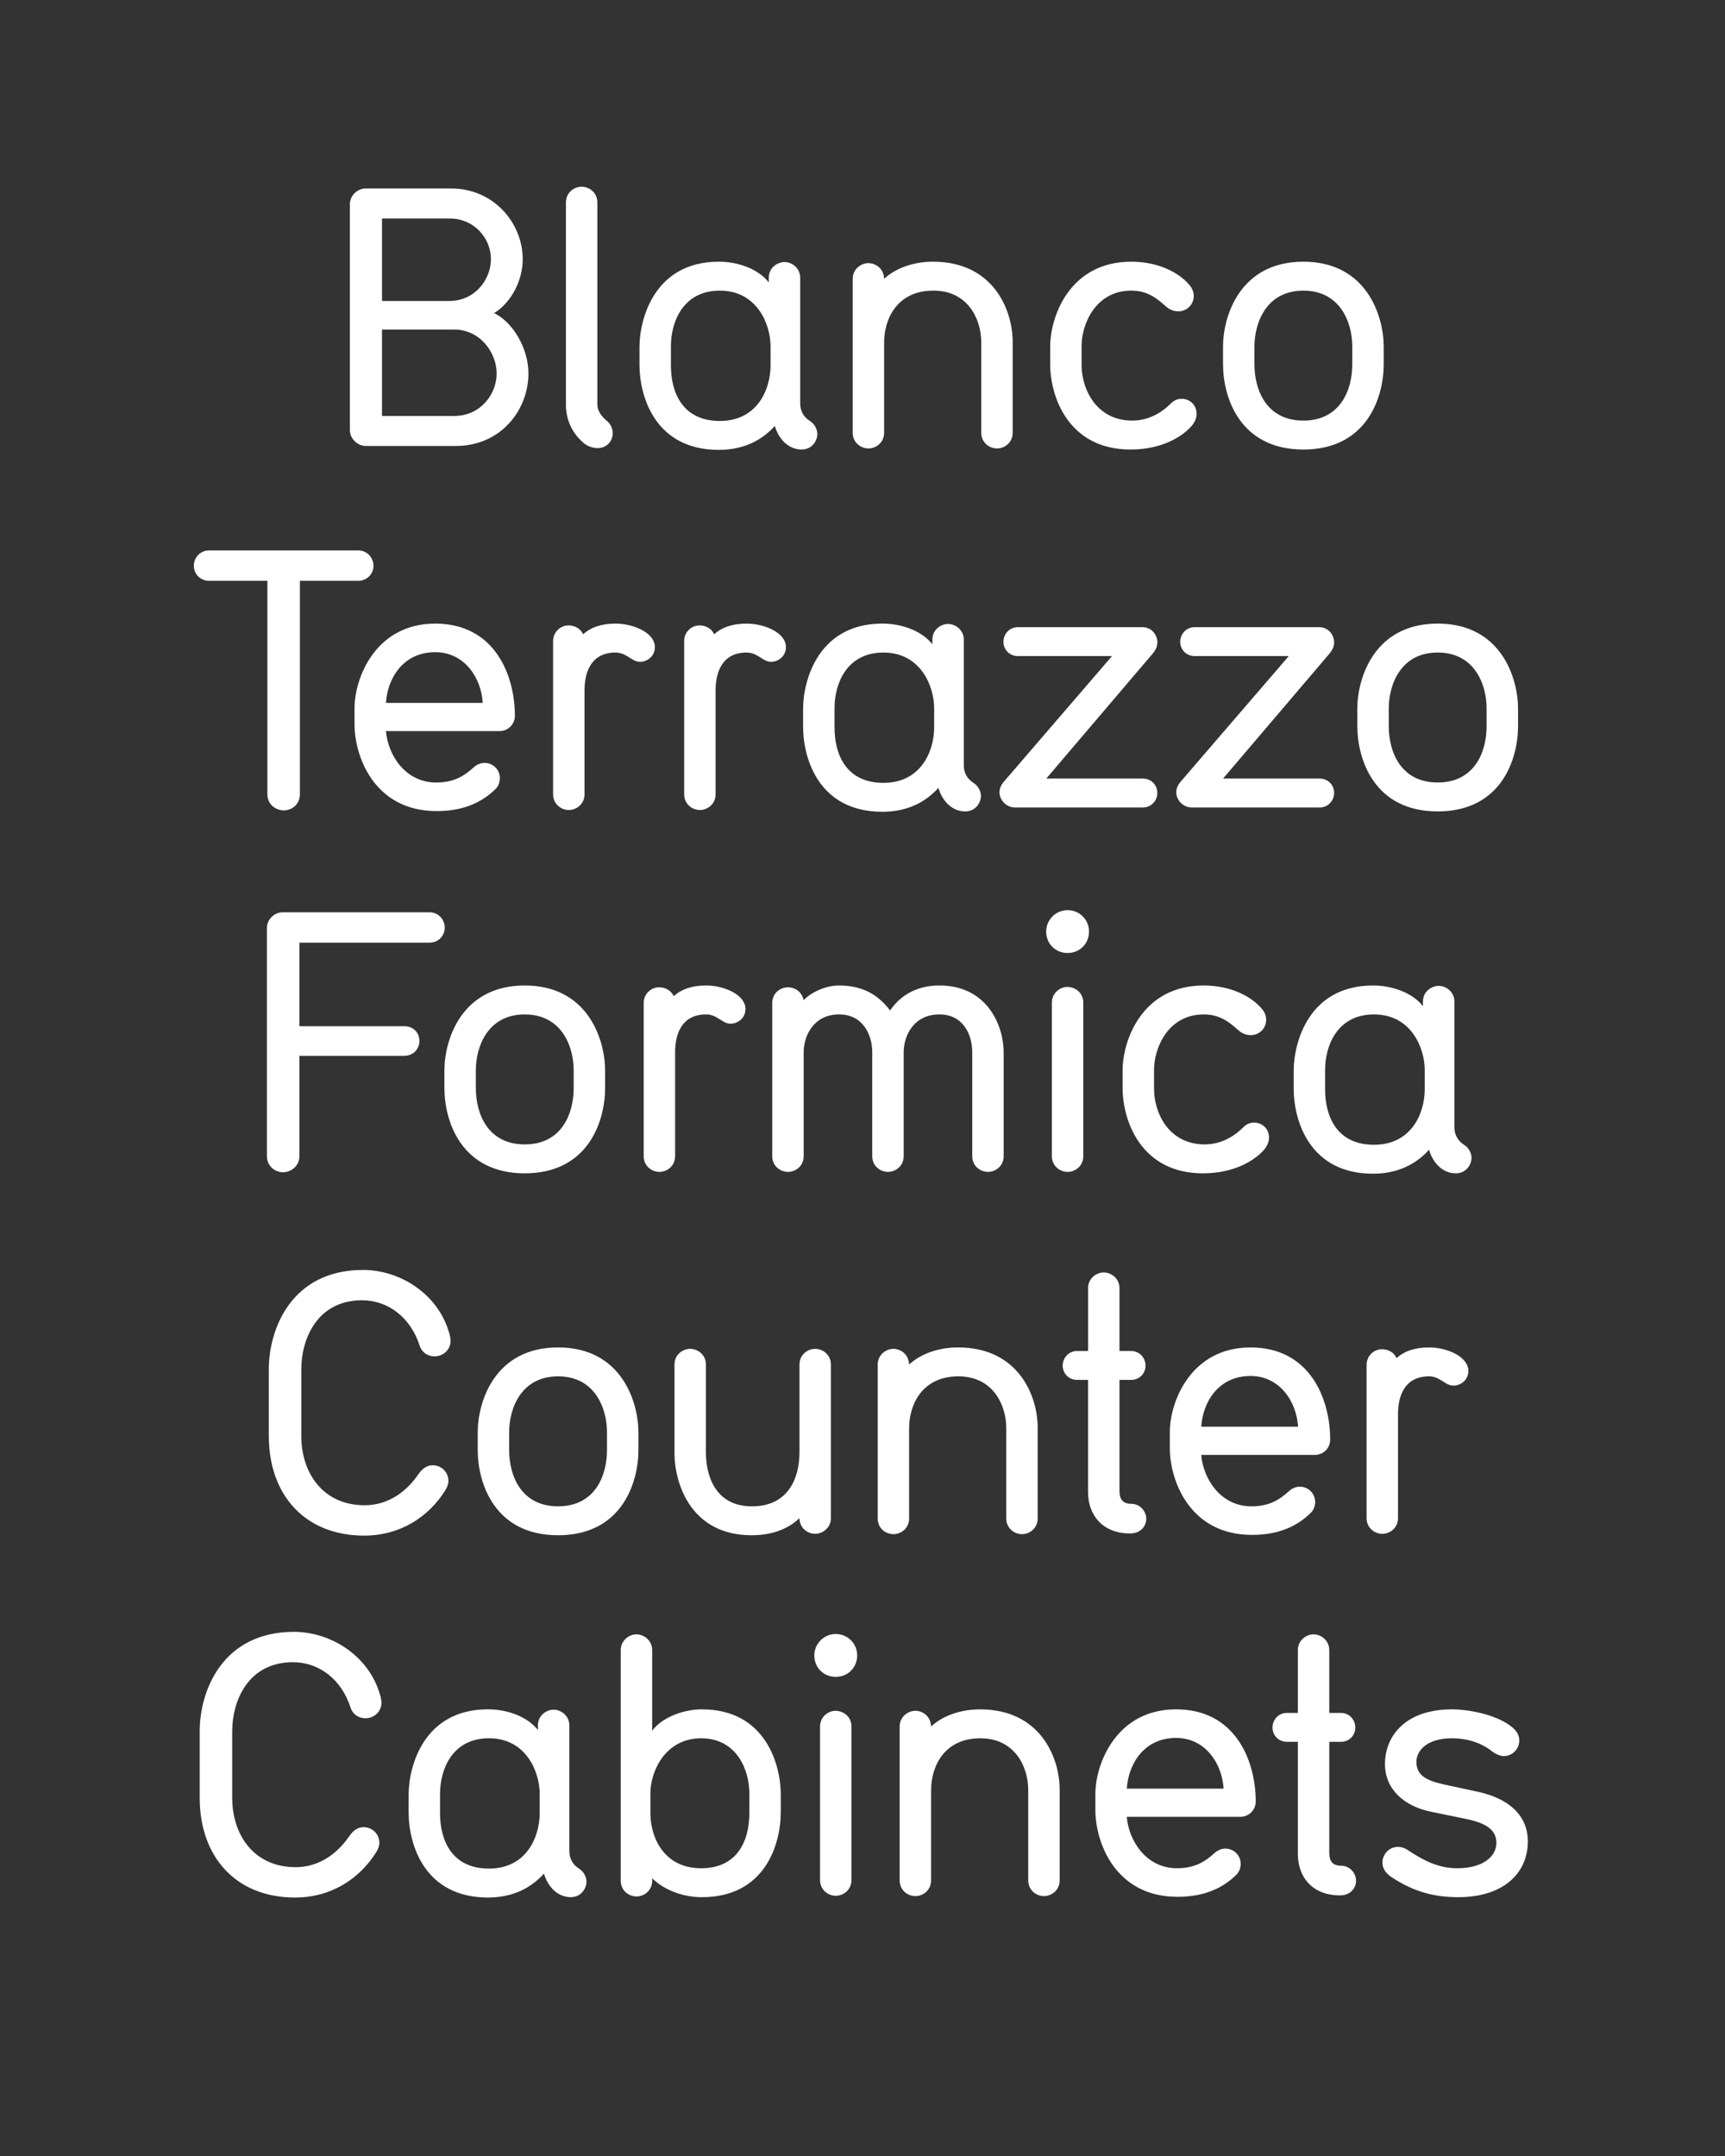 <?xml version="1.0" encoding="UTF-8"?>
<svg data-name="Calque 1" viewBox="0 0 1280 1600" xmlns="http://www.w3.org/2000/svg">
<rect x="0" y="0" width="1280" height="1600" fill="#333333" stroke="none"/>
<defs>
<style>.cls-1 {
        clip-path: url(#b);
      }

      .cls-2 {
        fill: none;
      }

      .cls-2, .cls-3 {
        stroke-width: 0px;
      }

      .cls-4 {
        clip-path: url(#a);
      }

      .cls-3 {
        fill: #fff;
      }</style>
<clipPath id="b">
<rect class="cls-2" width="1280" height="1600"/>
</clipPath>
<clipPath id="a">
<rect class="cls-2" width="1280" height="1600"/>
</clipPath>
</defs>
<g class="cls-1">
<g class="cls-4">
<path class="cls-3" d="m1082.28,1407.92c32.86,0,51.41-17.49,51.41-41.34,0-19.35-14.05-31.8-36.84-36.83l-25.7-5.57c-13.52-2.92-20.14-7.15-20.14-16.7,0-8.21,7.69-17.49,26.5-17.49,9.81,0,20.67,2.65,29.42,9.54,2.65,2.12,6.36,3.71,8.74,3.71,6.62,0,11.66-5.3,11.66-11.66,0-3.71-1.59-7.15-6.62-10.87-12.19-9.01-32.59-12.19-43.2-12.19-34.98,0-49.82,20.14-49.82,40.55,0,19.08,14.58,31.54,34.45,35.51l27.03,5.57c13.25,2.92,21.2,7.68,21.2,17.49,0,9.01-8.48,18.82-29.15,18.82-15.1,0-26.5-6.89-37.1-13.78-1.85-1.33-4.77-2.12-6.62-2.12-6.62,0-11.66,5.3-11.66,11.66,0,3.98,1.86,7.68,7.16,11.13,16.96,11.13,32.33,14.57,49.29,14.57m-127.2-136.74c-6.89,0-10.86,5.57-10.86,10.86s3.98,10.6,10.86,10.6h7.95v83.21c0,16.96,10.6,30.74,31.27,30.74,7.68,0,11.92-5.3,11.92-10.87s-4.51-11.13-11.13-11.13c-8.22,0-8.74-6.09-8.74-9.8v-82.15h8.48c6.89,0,10.86-5.3,10.86-10.6s-3.97-10.86-10.86-10.86h-8.48v-46.64c0-6.89-5.83-11.66-11.66-11.66s-11.66,4.77-11.66,11.66v46.64h-7.95Zm-37.9,120.31c2.39-2.12,3.45-5.57,3.45-8.22,0-6.36-5.03-11.39-11.4-11.39-2.65,0-5.57,1.06-8.21,3.44-6.1,5.57-13.78,11.13-27.56,11.13-23.59,0-36.04-21.2-37.36-38.16h84.27c6.1,0,11.4-4.77,11.4-11.39,0-29.95-14.84-68.37-59.09-68.37s-59.89,40.28-59.89,62.81v11.92c0,24.12,14.84,64.4,60.95,64.4,20.93,0,34.18-7.15,43.46-16.16m-81.09-64.13c1.06-17.49,12.19-37.63,36.57-37.63,21.73,0,34.18,19.08,35.24,37.63h-71.82Zm-145.22,1.06c0-16.96,9.28-38.42,36.57-38.42,25.44,0,35.51,20.93,35.51,38.42v67.04c0,7.15,5.83,11.66,11.66,11.66s11.66-4.51,11.66-11.66v-67.31c0-24.11-14.58-59.62-59.09-59.62-15.37,0-28.36,5.3-36.31,12.72-.27-7.95-6.62-11.66-11.66-11.66-5.57,0-11.66,4.51-11.66,11.66v114.21c0,7.42,6.09,11.66,11.66,11.66s11.66-4.24,11.66-11.66v-67.04Zm-86.65-99.9c0,9.01,6.89,15.9,15.9,15.9s15.9-6.89,15.9-15.9-7.15-15.9-15.9-15.9-15.9,7.15-15.9,15.9m27.56,52.74c0-7.42-6.09-11.66-11.92-11.66-5.03,0-11.39,4.24-11.39,11.66v113.95c0,7.15,5.83,11.66,11.66,11.66s11.66-4.51,11.66-11.66v-113.95Zm-149.19,49.55c0-16.43,11.13-40.81,37.63-40.81s35.78,23.58,35.78,40.81v14.84c0,19.88-8.48,40.81-35.78,40.81s-37.63-22.53-37.63-40.81v-14.84Zm1.32-46.38v-59.89c0-6.89-5.83-11.66-11.66-11.66s-11.66,4.77-11.66,11.66v171.19c0,7.42,6.1,11.66,11.66,11.66s11.66-4.24,11.66-11.66v-1.85c7.42,7.42,20.93,14.04,36.84,14.04,46.64,0,58.57-38.69,58.57-63.34v-12.99c0-20.93-10.6-63.07-58.57-63.07-14.58,0-30.21,6.62-36.84,15.9m-61.48-3.98c0-7.15-6.1-11.66-11.66-11.66-5.03,0-11.66,3.98-11.66,11.66v3.44c-6.89-9.01-21.2-15.37-37.1-15.37-47.7,0-58.83,42.4-58.83,63.34v12.98c0,24.65,12.19,63.34,58.83,63.34,18.55,0,32.07-7.15,41.61-17.76,2.91,10.07,10.33,17.49,19.88,17.49,7.42,0,11.66-6.1,11.66-11.66,0-2.38-1.32-6.89-5.57-9.54-5.03-3.18-7.15-7.95-7.15-12.99v-93.28Zm-21.99,50.88v14.04c0,18.29-10.07,41.34-37.63,41.34s-36.31-20.93-36.31-41.07v-14.58c0-17.49,8.75-41.07,36.31-41.07s37.63,24.91,37.63,41.34m-121.63,43.72c1.06-1.59,2.65-4.51,2.65-7.42,0-6.89-5.57-11.66-11.66-11.66-3.44,0-7.15,1.59-10.6,6.62-4.24,6.1-16.96,23.06-40.02,23.06-30.48,0-46.9-23.59-46.9-51.41v-49.55c0-22.26,11.66-51.14,45.05-51.14,19.61,0,36.04,12.98,42.66,33.39,1.86,5.83,6.62,8.21,11.13,8.21,6.36,0,11.92-4.77,11.92-11.66,0-.27-.26-3.18-.79-4.77-7.95-29.68-36.57-47.7-64.13-47.7-53.26,0-69.96,43.99-69.96,73.67v49.55c0,43.73,26.76,73.94,70.76,73.94,27.03,0,47.7-14.04,59.89-33.12"/>
<path class="cls-3" d="m1037.36,1049.5c0-14.58,5.56-28.09,23.05-28.09,8.21,0,11.93,6.89,18.02,6.89,5.56,0,11.13-4.24,11.13-10.86,0-10.86-16.17-17.49-29.15-17.49-10.33,0-18.29,2.65-24.11,7.95-2.12-4.77-6.89-6.62-10.86-6.62-5.83,0-11.4,4.77-11.4,11.66v113.68c0,7.16,5.83,11.66,11.66,11.66s11.66-4.5,11.66-11.66v-77.11Zm-64.92,73.4c2.39-2.12,3.45-5.57,3.45-8.21,0-6.36-5.04-11.39-11.4-11.39-2.65,0-5.57,1.06-8.21,3.45-6.1,5.56-13.78,11.13-27.56,11.13-23.58,0-36.04-21.2-37.36-38.16h84.27c6.09,0,11.4-4.77,11.4-11.4,0-29.95-14.84-68.37-59.1-68.37s-59.89,40.28-59.89,62.8v11.92c0,24.12,14.84,64.4,60.95,64.4,20.94,0,34.19-7.15,43.46-16.17m-81.09-64.13c1.06-17.49,12.19-37.63,36.57-37.63,21.73,0,34.19,19.08,35.25,37.63h-71.82Zm-91.95-56.18c-6.89,0-10.87,5.57-10.87,10.86s3.98,10.6,10.87,10.6h7.95v83.21c0,16.96,10.6,30.74,31.27,30.74,7.68,0,11.93-5.3,11.93-10.86s-4.51-11.13-11.13-11.13c-8.22,0-8.74-6.1-8.74-9.81v-82.15h8.48c6.89,0,10.86-5.3,10.86-10.6s-3.97-10.86-10.86-10.86h-8.48v-46.64c0-6.89-5.83-11.66-11.66-11.66s-11.66,4.77-11.66,11.66v46.64h-7.95Zm-124.82,57.24c0-16.96,9.28-38.42,36.57-38.42,25.44,0,35.51,20.93,35.51,38.42v67.04c0,7.15,5.83,11.66,11.66,11.66s11.66-4.51,11.66-11.66v-67.31c0-24.11-14.58-59.62-59.09-59.62-15.37,0-28.36,5.3-36.31,12.72-.27-7.95-6.62-11.66-11.66-11.66-5.57,0-11.66,4.51-11.66,11.66v114.21c0,7.42,6.09,11.66,11.66,11.66s11.66-4.24,11.66-11.66v-67.04Zm-81.35,18.02c0,17.76-7.42,40.02-35.24,40.02s-34.19-23.58-34.19-40.02v-65.19c0-7.16-5.83-11.66-11.66-11.66s-11.66,4.51-11.66,11.66v65.45c0,23.32,12.45,61.22,57.24,61.22,15.37,0,27.29-4.77,35.51-12.72,0,7.42,6.09,11.66,11.66,11.66s11.66-4.5,11.66-11.66v-113.95c0-7.16-5.83-11.66-11.66-11.66s-11.66,4.51-11.66,11.66v65.19Zm-215.44-14.84c0-18.02,9.01-41.6,36.3-41.6s36.31,23.58,36.31,41.6v12.98c0,19.35-9.01,41.87-36.31,41.87s-36.3-22.52-36.3-41.87v-12.98Zm-23.32,0v12.98c0,24.65,12.45,63.34,59.62,63.34s59.62-38.69,59.62-63.34v-12.98c0-22.53-12.45-63.07-59.62-63.07s-59.62,40.54-59.62,63.07m-24.38,43.46c1.06-1.59,2.65-4.51,2.65-7.42,0-6.89-5.57-11.66-11.66-11.66-3.44,0-7.15,1.59-10.6,6.62-4.24,6.1-16.96,23.05-40.01,23.05-30.48,0-46.9-23.58-46.9-51.41v-49.55c0-22.26,11.66-51.14,45.05-51.14,19.61,0,36.04,12.98,42.67,33.39,1.86,5.83,6.62,8.22,11.13,8.22,6.36,0,11.92-4.77,11.92-11.66,0-.27-.26-3.18-.79-4.77-7.95-29.68-36.57-47.7-64.13-47.7-53.26,0-69.96,43.99-69.96,73.67v49.55c0,43.73,26.76,73.94,70.76,73.94,27.03,0,47.7-14.05,59.89-33.12"/>
<path class="cls-3" d="m1079.2 743.29c0-7.16-6.1-11.66-11.66-11.66-5.04 0-11.66 3.98-11.66 11.66v3.44c-6.89-9.01-21.2-15.37-37.1-15.37-47.7 0-58.83 42.4-58.83 63.34v12.98c0 24.65 12.19 63.34 58.83 63.34 18.55 0 32.06-7.16 41.6-17.76 2.92 10.07 10.33 17.49 19.88 17.49 7.42 0 11.66-6.09 11.66-11.66 0-2.39-1.33-6.89-5.57-9.54-5.03-3.18-7.15-7.95-7.15-12.98v-93.28zm-22 50.88v14.04c0 18.28-10.07 41.34-37.63 41.34s-36.31-20.93-36.31-41.08v-14.57c0-17.49 8.74-41.08 36.31-41.08s37.63 24.91 37.63 41.34m-115.54 50.08c0-6.36-4.77-11.13-11.13-11.13-3.98 0-6.36 1.85-8.22 3.71-4.77 4.77-14.58 12.46-28.35 12.46-26.5 0-37.63-23.06-37.63-41.34v-14.04c0-16.43 10.6-41.08 36.83-41.08 12.46 0 19.35 6.09 25.97 11.92 2.39 2.12 5.57 3.45 9.01 3.45 6.09 0 11.39-4.77 11.39-11.4 0-2.91-1.06-5.83-3.71-8.74-7.16-8.21-21.99-16.7-42.67-16.7-45.58 0-60.15 40.55-60.15 63.07v12.99c0 24.11 13.52 63.33 59.62 63.33 24.91 0 39.75-10.86 45.58-17.76 2.12-2.65 3.44-5.57 3.44-8.74m-165.36-152.9c0 9.01 6.89 15.9 15.9 15.9s15.9-6.89 15.9-15.9-7.16-15.9-15.9-15.9-15.9 7.15-15.9 15.9m27.56 52.73c0-7.42-6.1-11.66-11.93-11.66-5.03 0-11.39 4.24-11.39 11.66v113.95c0 7.15 5.83 11.66 11.66 11.66s11.66-4.51 11.66-11.66v-113.95zm-207.49 36.83c0-12.19 7.42-28.09 26.23-28.09 17.76 0 24.65 15.1 24.65 28.09v77.12c0 7.42 6.09 11.66 11.66 11.66s11.66-4.24 11.66-11.66v-77.12c0-12.19 7.42-28.09 26.5-28.09 17.75 0 24.38 15.1 24.38 28.09v77.12c0 7.15 5.83 11.66 11.66 11.66s11.66-4.51 11.66-11.66v-77.12c0-19.08-11.66-49.55-47.7-49.55-17.49 0-29.42 7.95-36.57 18.55-8.48-11.13-19.61-18.55-37.9-18.55-10.34 0-20.93 5.3-26.23 10.87-1.59-6.89-7.16-9.54-11.66-9.54-5.57 0-11.66 4.24-11.66 11.66v113.68c0 7.42 6.09 11.66 11.66 11.66s11.66-4.24 11.66-11.66v-77.12zm-95.4 0c0-14.57 5.57-28.09 23.05-28.09 8.22 0 11.92 6.89 18.02 6.89 5.57 0 11.13-4.24 11.13-10.86 0-10.87-16.17-17.49-29.15-17.49-10.34 0-18.28 2.65-24.11 7.95-2.12-4.77-6.89-6.62-10.86-6.62-5.83 0-11.4 4.77-11.4 11.66v113.68c0 7.15 5.83 11.66 11.66 11.66s11.66-4.51 11.66-11.66v-77.12zm-147.87 13.52c0-18.02 9.01-41.6 36.3-41.6s36.31 23.59 36.31 41.6v12.99c0 19.34-9.01 41.87-36.31 41.87s-36.3-22.53-36.3-41.87v-12.99zm-23.32 0v12.99c0 24.64 12.46 63.33 59.62 63.33s59.62-38.69 59.62-63.33v-12.99c0-22.52-12.45-63.07-59.62-63.07s-59.62 40.55-59.62 63.07m-107.59-32.86v-62.01h96.46c7.42 0 11.39-5.83 11.39-11.13s-3.98-11.39-11.39-11.39h-108.92c-6.1 0-11.66 5.3-11.66 11.66v169.34c0 7.42 6.1 11.92 11.93 11.92s12.19-4.51 12.19-11.92v-74.47h77.65c7.15 0 11.39-5.3 11.39-11.13s-4.24-10.86-11.39-10.86h-77.65z"/>
<path class="cls-3" d="m1030.5 525.85c0-18.02 9.01-41.6 36.31-41.6s36.3 23.58 36.3 41.6v12.98c0 19.34-9.01 41.87-36.3 41.87s-36.31-22.53-36.31-41.87v-12.98zm-23.32 0v12.98c0 24.65 12.46 63.33 59.63 63.33s59.62-38.69 59.62-63.33v-12.98c0-22.53-12.45-63.07-59.62-63.07s-59.63 40.55-59.63 63.07m-120.57-60.42c-6.89 0-10.87 5.57-10.87 10.86 0 5.57 4.24 10.6 10.87 10.6h69.69l-80.29 93.28c-2.39 2.92-3.18 5.3-3.18 7.95 0 5.04 4.51 11.13 11.66 11.13h94.61c6.62 0 10.86-5.3 10.86-10.86s-4.24-10.6-10.86-10.6h-71.55l78.97-92.75c2.65-3.18 3.45-5.83 3.45-8.48 0-5.04-3.97-11.13-11.13-11.13h-92.22zm-131.17 0c-6.89 0-10.86 5.57-10.86 10.86 0 5.57 4.24 10.6 10.86 10.6h69.7l-80.3 93.28c-2.39 2.92-3.18 5.3-3.18 7.95 0 5.04 4.51 11.13 11.66 11.13h94.6c6.62 0 10.86-5.3 10.86-10.86s-4.24-10.6-10.86-10.6h-71.55l78.97-92.75c2.65-3.18 3.45-5.83 3.45-8.48 0-5.04-3.97-11.13-11.13-11.13h-92.22zm-40.28 9.28c0-7.16-6.1-11.66-11.66-11.66-5.04 0-11.66 3.97-11.66 11.66v3.44c-6.89-9.01-21.2-15.37-37.1-15.37-47.7 0-58.83 42.4-58.83 63.34v12.98c0 24.65 12.19 63.33 58.83 63.33 18.55 0 32.07-7.15 41.6-17.76 2.91 10.07 10.34 17.49 19.88 17.49 7.42 0 11.66-6.09 11.66-11.66 0-2.39-1.32-6.89-5.57-9.54-5.03-3.18-7.15-7.95-7.15-12.98v-93.28zm-21.99 50.88v14.05c0 18.28-10.07 41.34-37.63 41.34s-36.3-20.94-36.3-41.08v-14.57c0-17.49 8.74-41.07 36.3-41.07s37.63 24.91 37.63 41.34m-162.18-13.25c0-14.57 5.57-28.09 23.05-28.09 8.21 0 11.92 6.89 18.02 6.89 5.57 0 11.13-4.24 11.13-10.87 0-10.86-16.16-17.49-29.15-17.49-10.34 0-18.29 2.65-24.11 7.95-2.12-4.77-6.89-6.62-10.87-6.62-5.83 0-11.39 4.77-11.39 11.66v113.68c0 7.16 5.83 11.66 11.66 11.66s11.66-4.51 11.66-11.66v-77.11zm-97.25 0c0-14.57 5.57-28.09 23.05-28.09 8.22 0 11.92 6.89 18.02 6.89 5.57 0 11.13-4.24 11.13-10.87 0-10.86-16.17-17.49-29.15-17.49-10.34 0-18.28 2.65-24.11 7.95-2.12-4.77-6.89-6.62-10.86-6.62-5.83 0-11.4 4.77-11.4 11.66v113.68c0 7.16 5.83 11.66 11.66 11.66s11.66-4.51 11.66-11.66v-77.11zm-66.25 73.41c2.38-2.12 3.44-5.57 3.44-8.22 0-6.36-5.04-11.39-11.39-11.39-2.65 0-5.57 1.06-8.22 3.44-6.09 5.57-13.78 11.13-27.56 11.13-23.58 0-36.04-21.2-37.36-38.16h84.27c6.09 0 11.39-4.77 11.39-11.4 0-29.94-14.84-68.37-59.1-68.37s-59.89 40.28-59.89 62.81v11.92c0 24.12 14.84 64.4 60.95 64.4 20.93 0 34.18-7.16 43.46-16.16m-81.09-64.13c1.06-17.49 12.19-37.63 36.57-37.63 21.73 0 34.18 19.08 35.24 37.63h-71.82zm-131.17-113.16c-6.89 0-11.4 5.56-11.4 11.4s4.51 11.13 11.4 11.13h43.19v158.47c0 7.42 6.1 11.92 12.19 11.92s11.93-4.51 11.93-11.92v-158.47h43.19c6.89 0 11.4-5.3 11.4-11.13s-4.51-11.4-11.4-11.4h-110.5z"/>
<path class="cls-3" d="m930.83,257.28c0-18.02,9.01-41.6,36.31-41.6s36.3,23.58,36.3,41.6v12.98c0,19.35-9.01,41.87-36.3,41.87s-36.31-22.52-36.31-41.87v-12.98Zm-23.32,0v12.98c0,24.65,12.45,63.34,59.62,63.34s59.62-38.69,59.62-63.34v-12.98c0-22.53-12.46-63.07-59.62-63.07s-59.62,40.54-59.62,63.07m-19.61,49.82c0-6.36-4.77-11.13-11.13-11.13-3.97,0-6.36,1.85-8.22,3.71-4.77,4.77-14.57,12.45-28.35,12.45-26.5,0-37.63-23.05-37.63-41.34v-14.05c0-16.43,10.6-41.07,36.84-41.07,12.45,0,19.34,6.09,25.97,11.93,2.39,2.12,5.56,3.44,9.01,3.44,6.09,0,11.4-4.77,11.4-11.4,0-2.91-1.06-5.83-3.71-8.74-7.15-8.21-21.99-16.69-42.66-16.69-45.58,0-60.16,40.54-60.16,63.07v12.98c0,24.11,13.52,63.34,59.62,63.34,24.91,0,39.75-10.86,45.58-17.76,2.12-2.65,3.45-5.57,3.45-8.74m-231.87-53c0-16.96,9.28-38.43,36.57-38.43,25.44,0,35.51,20.94,35.51,38.43v67.04c0,7.16,5.83,11.66,11.66,11.66s11.66-4.51,11.66-11.66v-67.31c0-24.11-14.57-59.62-59.09-59.62-15.37,0-28.35,5.3-36.31,12.72-.26-7.95-6.62-11.66-11.66-11.66-5.57,0-11.66,4.51-11.66,11.66v114.21c0,7.42,6.09,11.66,11.66,11.66s11.66-4.24,11.66-11.66v-67.04Zm-62.27-47.97c0-7.15-6.1-11.66-11.66-11.66-5.03,0-11.66,3.97-11.66,11.66v3.45c-6.89-9.01-21.2-15.37-37.1-15.37-47.7,0-58.83,42.4-58.83,63.33v12.98c0,24.65,12.19,63.34,58.83,63.34,18.55,0,32.07-7.16,41.6-17.76,2.92,10.07,10.34,17.49,19.88,17.49,7.42,0,11.66-6.1,11.66-11.66,0-2.39-1.32-6.89-5.57-9.54-5.03-3.18-7.15-7.95-7.15-12.98v-93.28Zm-21.99,50.88v14.05c0,18.29-10.07,41.34-37.63,41.34s-36.31-20.93-36.31-41.07v-14.58c0-17.49,8.75-41.07,36.31-41.07s37.63,24.91,37.63,41.34m-128.53-106.79c0-7.16-5.83-11.66-11.66-11.66s-11.66,4.51-11.66,11.66v149.99c0,15.1,7.95,24.11,13.25,28.62,2.12,1.85,6.09,3.71,10.33,3.71,6.36,0,11.13-4.77,11.13-11.13,0-3.71-1.85-6.89-3.71-8.48-5.3-4.51-7.68-8.48-7.68-12.72v-149.99Zm-76.58,82.15c13.52-8.48,21.2-25.18,21.2-40.02,0-26.77-21.46-52.47-53-52.47h-63.6c-6.1,0-11.66,5.3-11.66,11.66v167.74c0,6.09,5.57,11.66,11.66,11.66h67.05c33.39,0,53.79-26.77,53.79-53.8,0-18.81-11.66-38.16-25.44-44.78m-83.21-9.01v-61.22h50.08c18.55,0,30.74,14.84,30.74,30.21s-12.19,31.01-30.74,31.01h-50.08Zm0,21.2h53.53c19.35,0,31.54,17.22,31.54,32.59s-11.93,31.54-31.54,31.54h-53.53v-64.13Z"/>
</g>
</g>
</svg>
